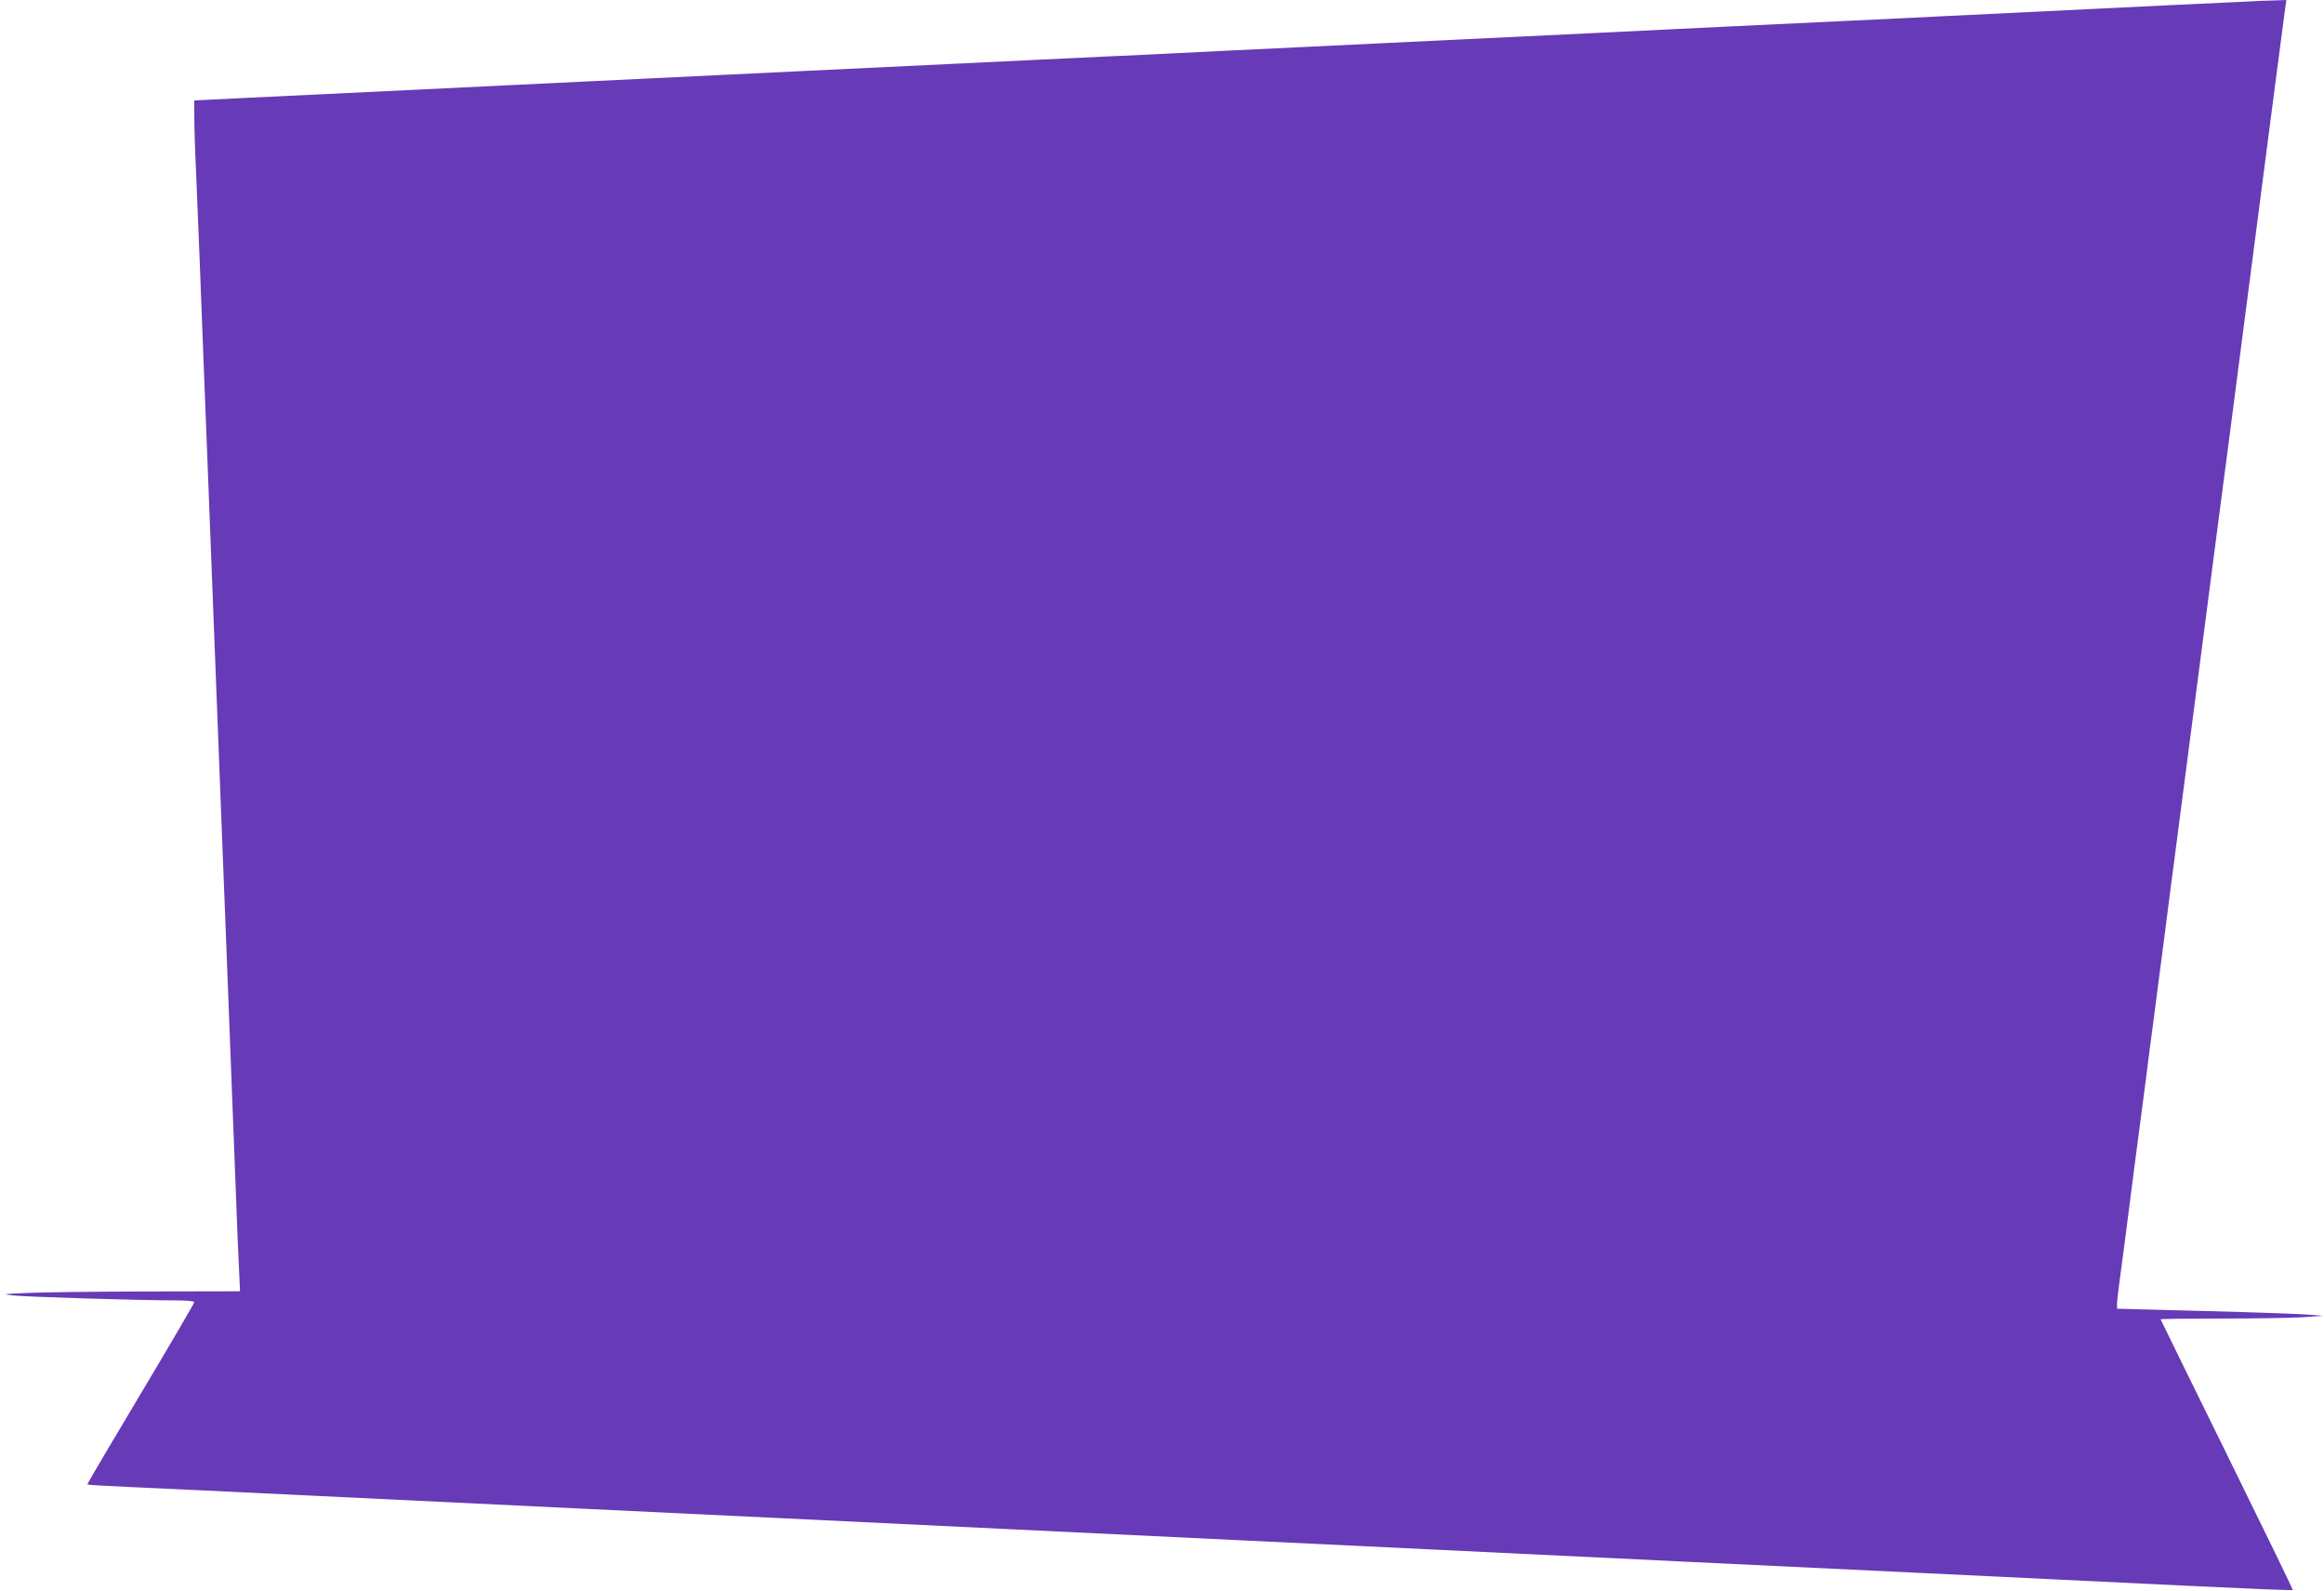 <?xml version="1.0" standalone="no"?>
<!DOCTYPE svg PUBLIC "-//W3C//DTD SVG 20010904//EN"
 "http://www.w3.org/TR/2001/REC-SVG-20010904/DTD/svg10.dtd">
<svg version="1.0" xmlns="http://www.w3.org/2000/svg"
 width="1280pt" height="876pt" viewBox="0 0 1280 876"
 preserveAspectRatio="xMidYMid meet">
<g transform="translate(0,876) scale(0.1,-0.1)"
fill="#673ab7" stroke="none">
<path d="M12325 8749 c-88 -4 -261 -12 -385 -18 -221 -11 -411 -20 -840 -41
-118 -6 -305 -15 -415 -20 -110 -6 -342 -17 -515 -25 -639 -30 -749 -36 -940
-45 -107 -5 -292 -14 -410 -20 -118 -6 -305 -15 -415 -20 -110 -5 -299 -14
-420 -20 -121 -6 -308 -15 -415 -20 -107 -5 -294 -14 -415 -20 -221 -10 -533
-26 -720 -35 -55 -3 -199 -10 -320 -15 -121 -6 -310 -15 -420 -20 -110 -5
-297 -14 -415 -20 -204 -10 -379 -18 -835 -40 -110 -5 -297 -14 -415 -20 -118
-6 -305 -15 -415 -20 -110 -5 -297 -14 -415 -20 -118 -6 -305 -15 -415 -20
-110 -5 -342 -17 -515 -25 -319 -15 -518 -25 -957 -46 l-243 -12 0 -89 c0 -49
4 -187 10 -306 5 -119 14 -341 20 -492 6 -151 15 -385 20 -520 5 -135 14 -364
20 -510 12 -320 22 -561 60 -1545 6 -143 15 -375 20 -515 6 -140 15 -370 20
-510 5 -140 14 -372 20 -515 6 -143 15 -377 20 -520 6 -143 15 -375 20 -515 5
-140 12 -315 16 -387 l6 -133 -509 -1 c-279 -1 -575 -4 -658 -8 -141 -6 -146
-7 -80 -14 73 -8 688 -27 883 -27 70 0 112 -4 112 -10 0 -6 -133 -233 -296
-506 -163 -272 -295 -496 -293 -498 2 -2 119 -9 259 -15 140 -6 577 -27 970
-46 393 -19 1048 -50 1455 -70 407 -19 925 -44 1150 -55 226 -11 786 -38 1245
-60 459 -22 1022 -49 1250 -60 228 -11 791 -38 1250 -60 459 -22 1020 -49
1245 -60 226 -11 790 -38 1255 -60 465 -22 1119 -54 1454 -70 336 -16 612 -28
614 -25 2 2 -161 337 -362 745 -201 408 -366 744 -366 746 0 2 150 4 333 4
182 0 384 3 447 7 l115 8 -75 6 c-41 4 -297 13 -567 20 l-493 13 0 25 c0 14 5
58 10 96 30 224 29 217 89 685 11 85 25 191 31 235 6 44 19 148 30 230 10 83
26 204 35 270 9 66 24 188 35 270 11 83 26 203 35 268 8 64 22 170 30 235 9
64 24 185 35 267 19 143 32 245 65 500 8 63 22 167 30 230 33 255 46 357 65
500 11 83 26 204 35 270 9 66 29 221 45 345 16 124 36 278 45 343 23 179 65
502 95 732 18 141 25 194 65 500 9 66 24 188 35 270 19 143 32 245 65 500 33
253 45 342 51 388 l7 47 -54 -2 c-30 0 -126 -4 -214 -9z"/>
</g>
</svg>
